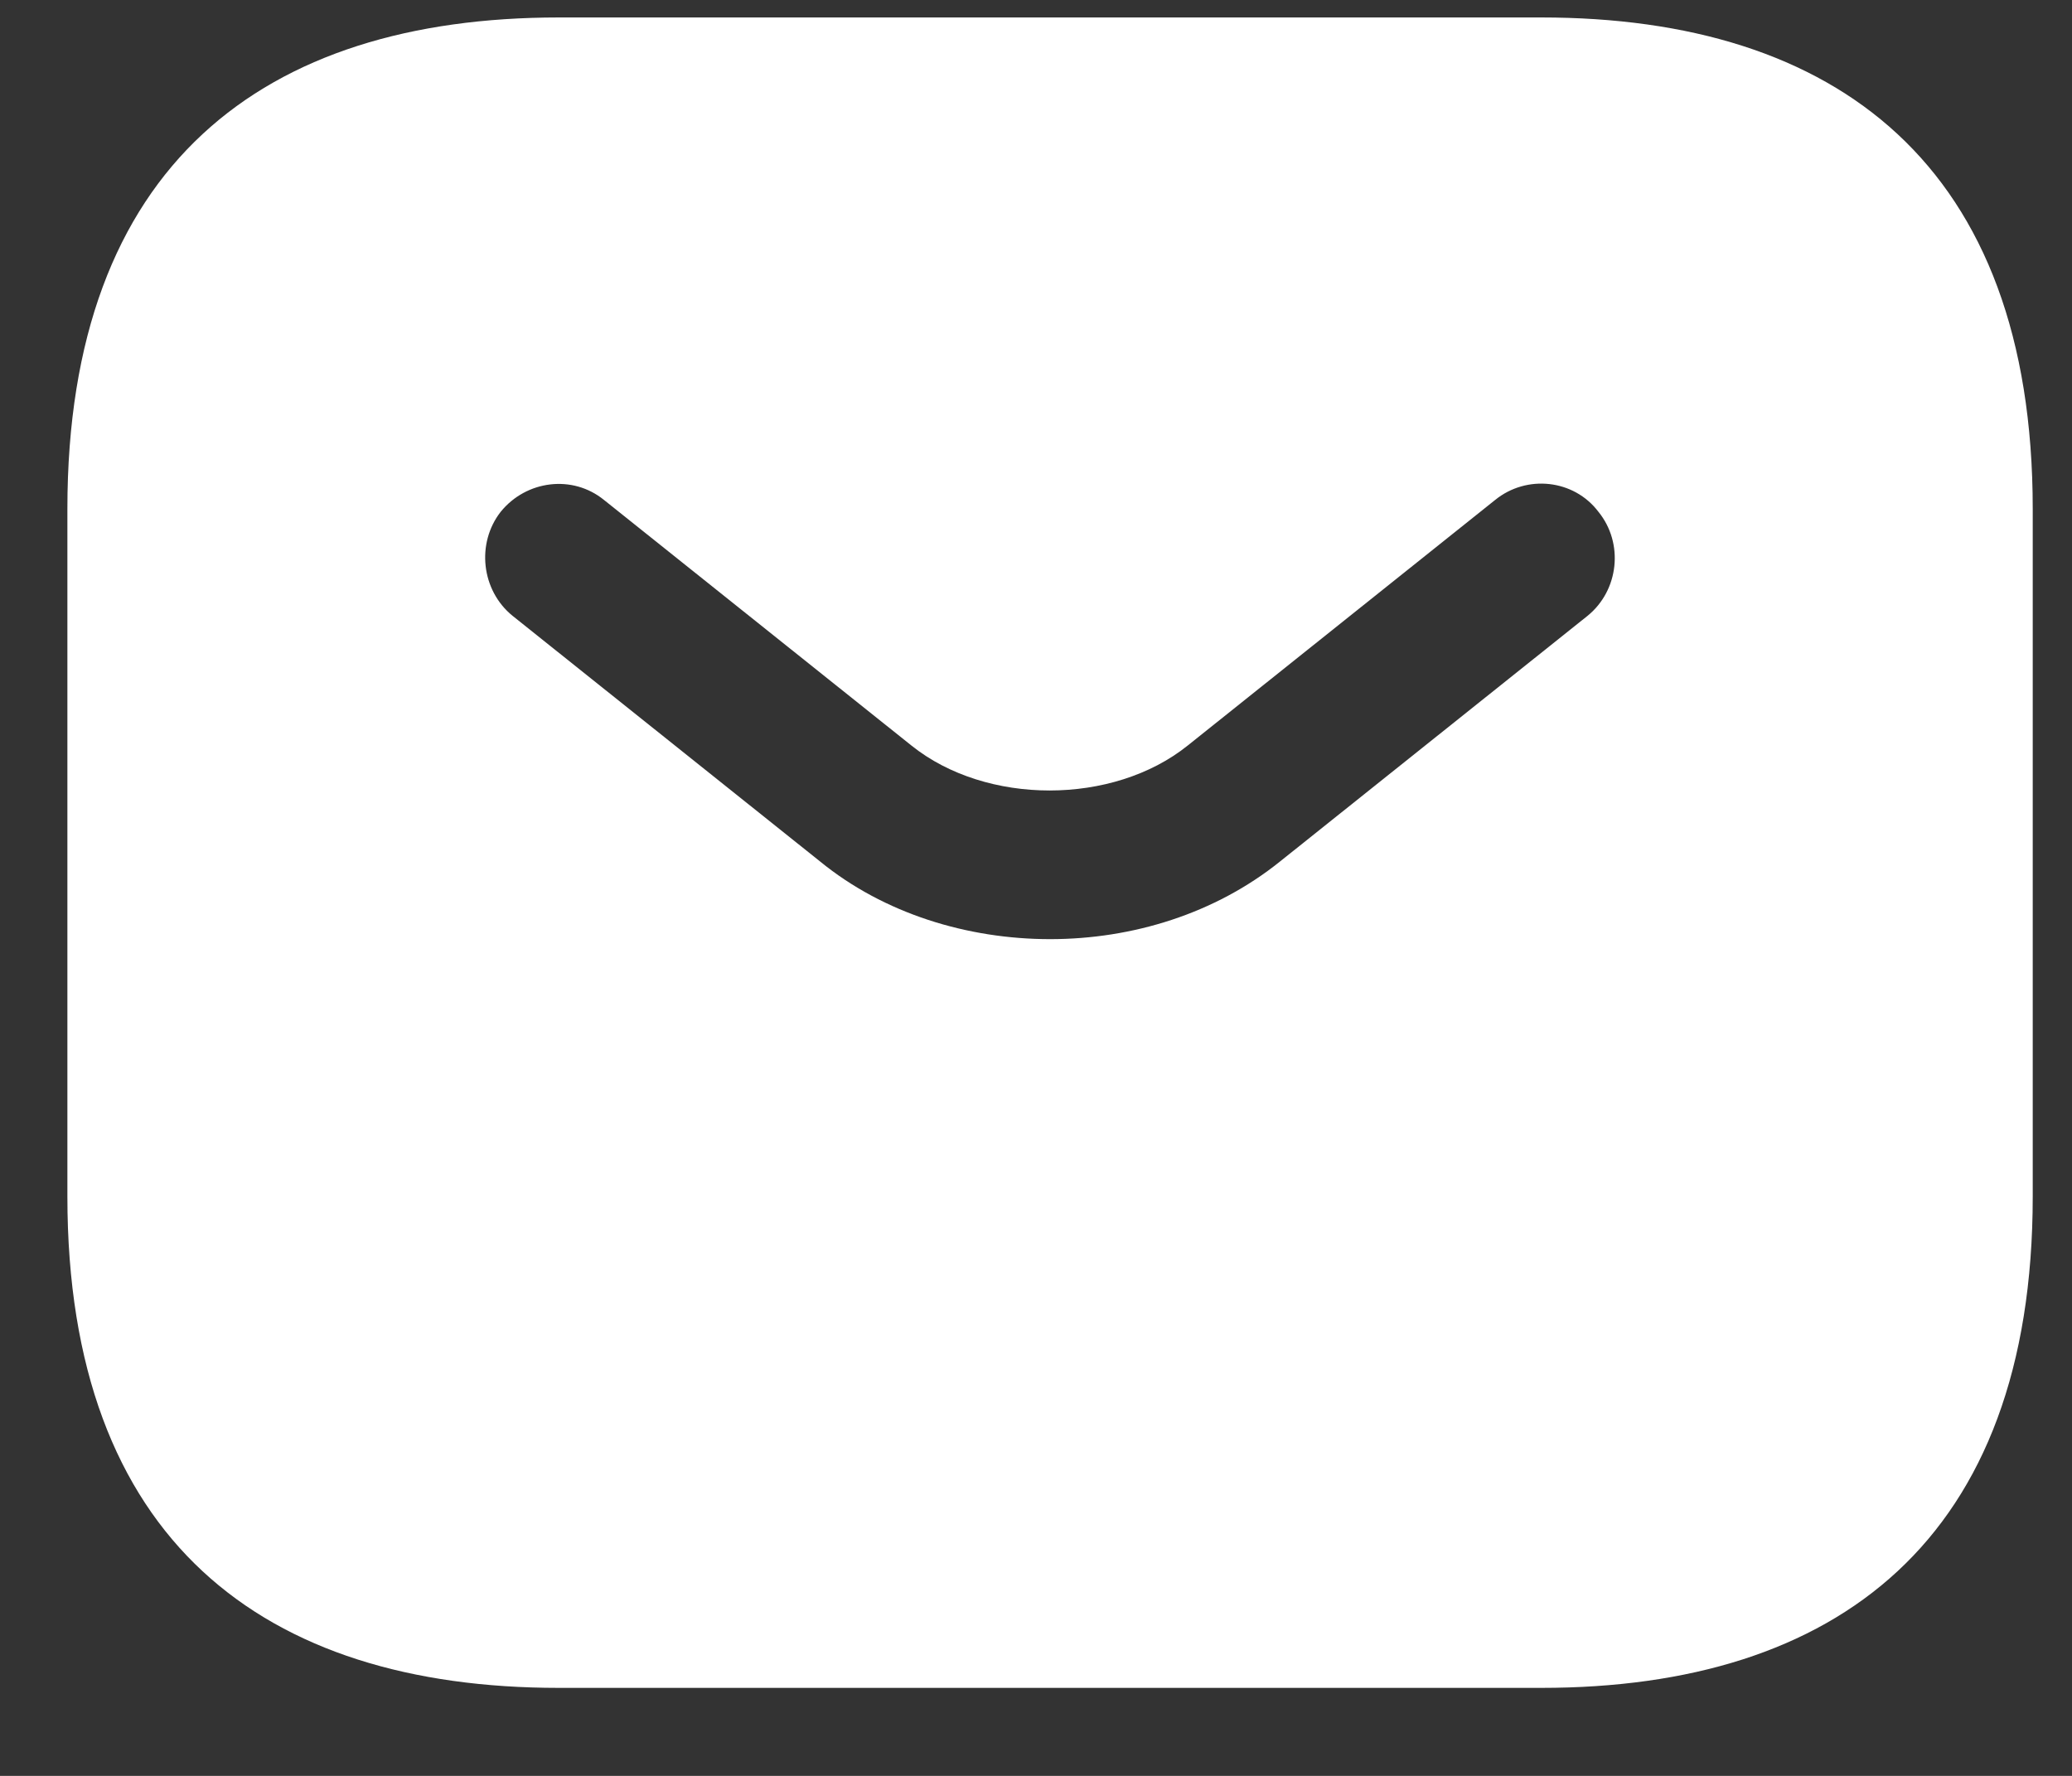 <?xml version="1.0" encoding="UTF-8"?>
<svg xmlns="http://www.w3.org/2000/svg" width="21" height="18" viewBox="0 0 21 18" fill="none">
  <rect x="0" y="0" width="21" height="18" fill="#333333" stroke="none"/>
  <path d="M15.622 0.177H5.663C2.675 0.177 0.683 1.671 0.683 5.157V12.128C0.683 15.614 2.675 17.108 5.663 17.108H15.622C18.61 17.108 20.602 15.614 20.602 12.128V5.157C20.602 1.671 18.61 0.177 15.622 0.177ZM16.09 6.242L12.973 8.732C12.316 9.26 11.479 9.519 10.643 9.519C9.806 9.519 8.959 9.26 8.312 8.732L5.195 6.242C4.876 5.983 4.826 5.505 5.075 5.187C5.334 4.868 5.802 4.808 6.121 5.067L9.238 7.557C9.995 8.164 11.28 8.164 12.037 7.557L15.154 5.067C15.473 4.808 15.951 4.858 16.2 5.187C16.459 5.505 16.409 5.983 16.09 6.242Z" fill="white"></path>
</svg>
